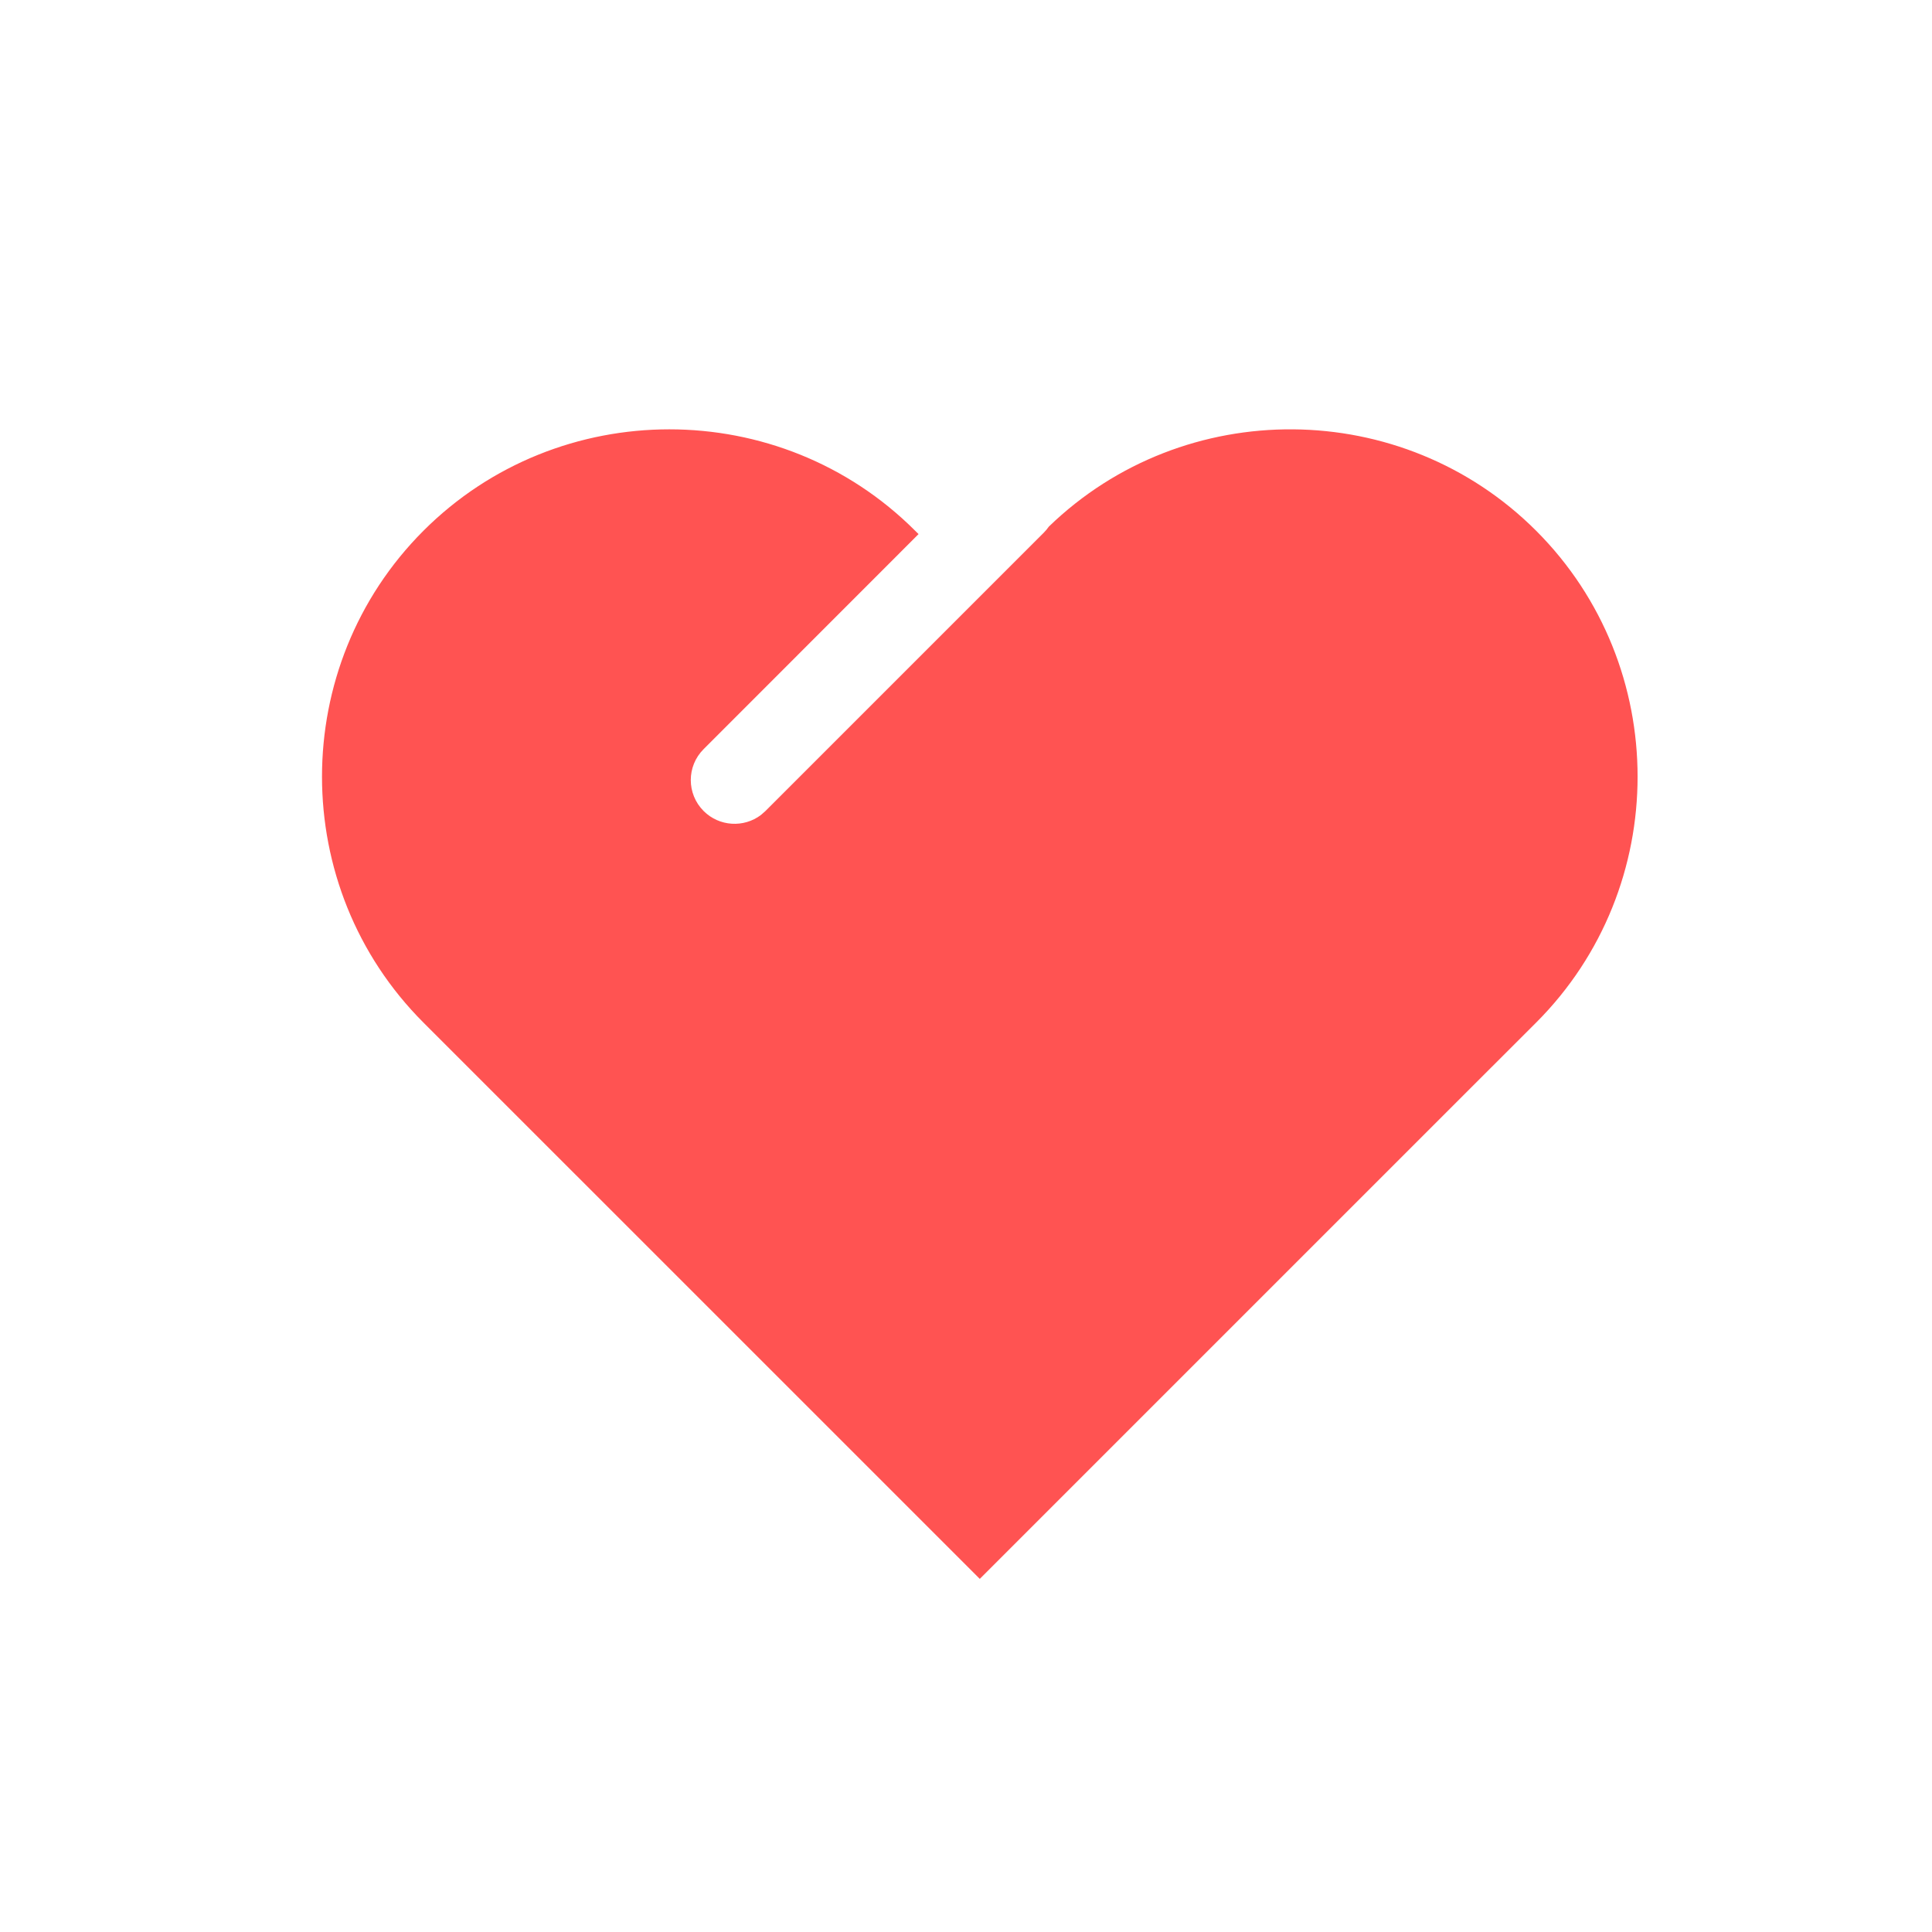 <svg xmlns="http://www.w3.org/2000/svg" width="36" height="36" viewBox="0 0 36 36">
    <g fill="none" fill-rule="evenodd">
        <path d="M0 0H36V36H0z"/>
        <path fill="#FF5352" d="M7.89 9.89c2.52-2.52 6.644-2.52 9.163 0l.063.062-4.005 4.007c-.319.318-.319.834 0 1.153.291.291.75.316 1.069.073l.083-.073 5.184-5.184c.036-.036.068-.074.096-.115 2.523-2.443 6.587-2.417 9.081.077 2.52 2.52 2.52 6.644 0 9.164l-1.204 1.203-9.163 9.163-9.164-9.163-1.203-1.203c-2.52-2.52-2.52-6.644 0-9.164z"/>
    </g>
</svg>
